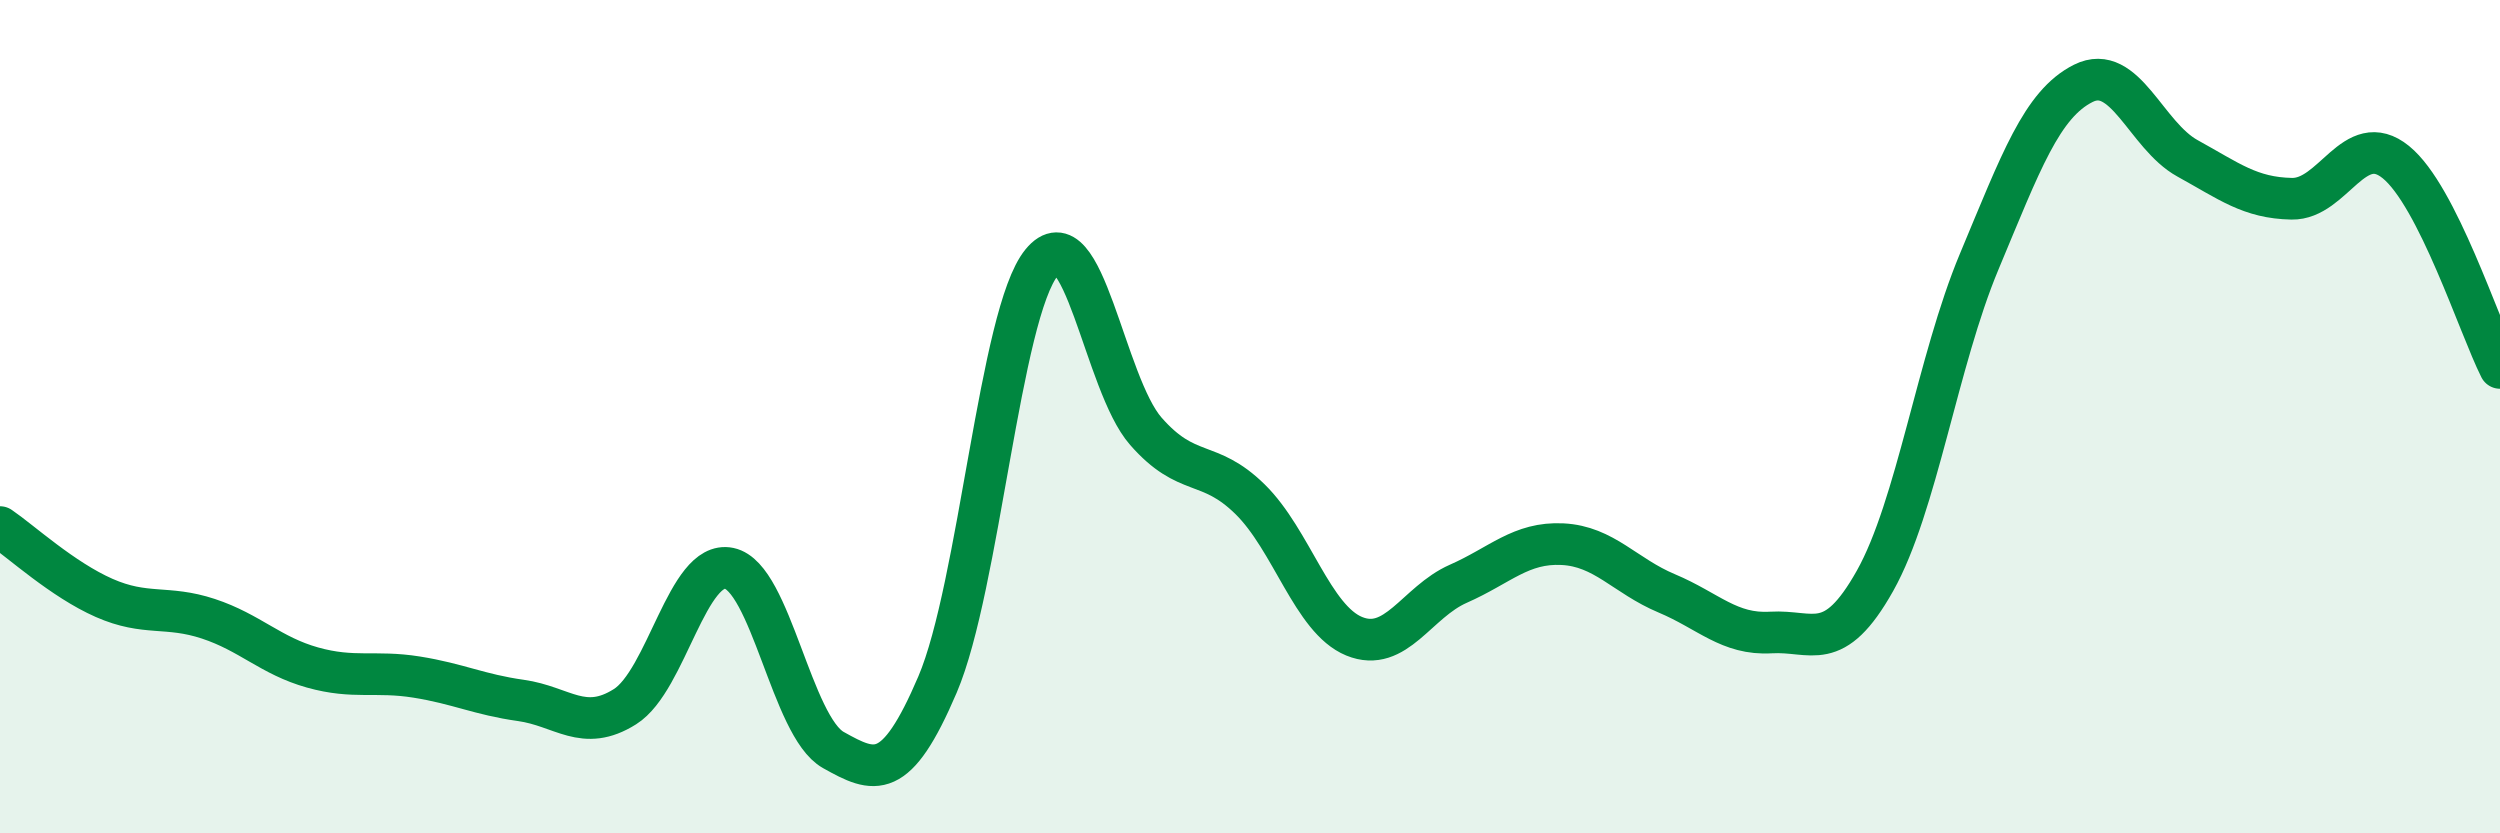 
    <svg width="60" height="20" viewBox="0 0 60 20" xmlns="http://www.w3.org/2000/svg">
      <path
        d="M 0,12.65 C 0.5,12.99 1.5,13.91 2.5,14.35 C 3.5,14.79 4,14.52 5,14.85 C 6,15.18 6.5,15.74 7.5,16.02 C 8.5,16.3 9,16.09 10,16.25 C 11,16.41 11.5,16.67 12.5,16.81 C 13.5,16.95 14,17.59 15,16.96 C 16,16.33 16.5,13.43 17.5,13.64 C 18.5,13.85 19,17.44 20,18 C 21,18.56 21.5,18.77 22.5,16.43 C 23.5,14.09 24,7.52 25,6.3 C 26,5.08 26.5,9.21 27.5,10.35 C 28.5,11.49 29,11 30,11.98 C 31,12.96 31.5,14.86 32.5,15.27 C 33.5,15.68 34,14.45 35,14.01 C 36,13.57 36.5,13.01 37.5,13.06 C 38.5,13.11 39,13.82 40,14.24 C 41,14.66 41.5,15.24 42.5,15.18 C 43.5,15.12 44,15.72 45,13.94 C 46,12.16 46.5,8.67 47.5,6.28 C 48.5,3.89 49,2.5 50,2 C 51,1.5 51.5,3.25 52.5,3.8 C 53.5,4.35 54,4.75 55,4.77 C 56,4.79 56.5,3.08 57.5,3.89 C 58.5,4.7 59.5,7.84 60,8.83L60 20L0 20Z"
        fill="#008740"
        opacity="0.1"
        stroke-linecap="round"
        stroke-linejoin="round"
      />
      <path
        d="M 0,12.65 C 0.5,12.99 1.5,13.91 2.5,14.35 C 3.5,14.79 4,14.52 5,14.85 C 6,15.18 6.5,15.74 7.5,16.02 C 8.5,16.3 9,16.09 10,16.25 C 11,16.41 11.5,16.67 12.5,16.81 C 13.5,16.95 14,17.59 15,16.96 C 16,16.33 16.5,13.43 17.5,13.64 C 18.5,13.85 19,17.44 20,18 C 21,18.56 21.5,18.77 22.5,16.43 C 23.5,14.09 24,7.52 25,6.3 C 26,5.08 26.5,9.21 27.5,10.35 C 28.5,11.49 29,11 30,11.98 C 31,12.96 31.5,14.86 32.5,15.27 C 33.5,15.68 34,14.45 35,14.01 C 36,13.57 36.5,13.01 37.5,13.06 C 38.5,13.11 39,13.82 40,14.24 C 41,14.66 41.5,15.24 42.5,15.18 C 43.5,15.12 44,15.72 45,13.94 C 46,12.16 46.5,8.67 47.5,6.28 C 48.5,3.89 49,2.5 50,2 C 51,1.5 51.5,3.25 52.5,3.8 C 53.5,4.35 54,4.75 55,4.77 C 56,4.79 56.5,3.08 57.5,3.89 C 58.5,4.7 59.5,7.84 60,8.83"
        stroke="#008740"
        stroke-width="1"
        fill="none"
        stroke-linecap="round"
        stroke-linejoin="round"
      />
    </svg>
  